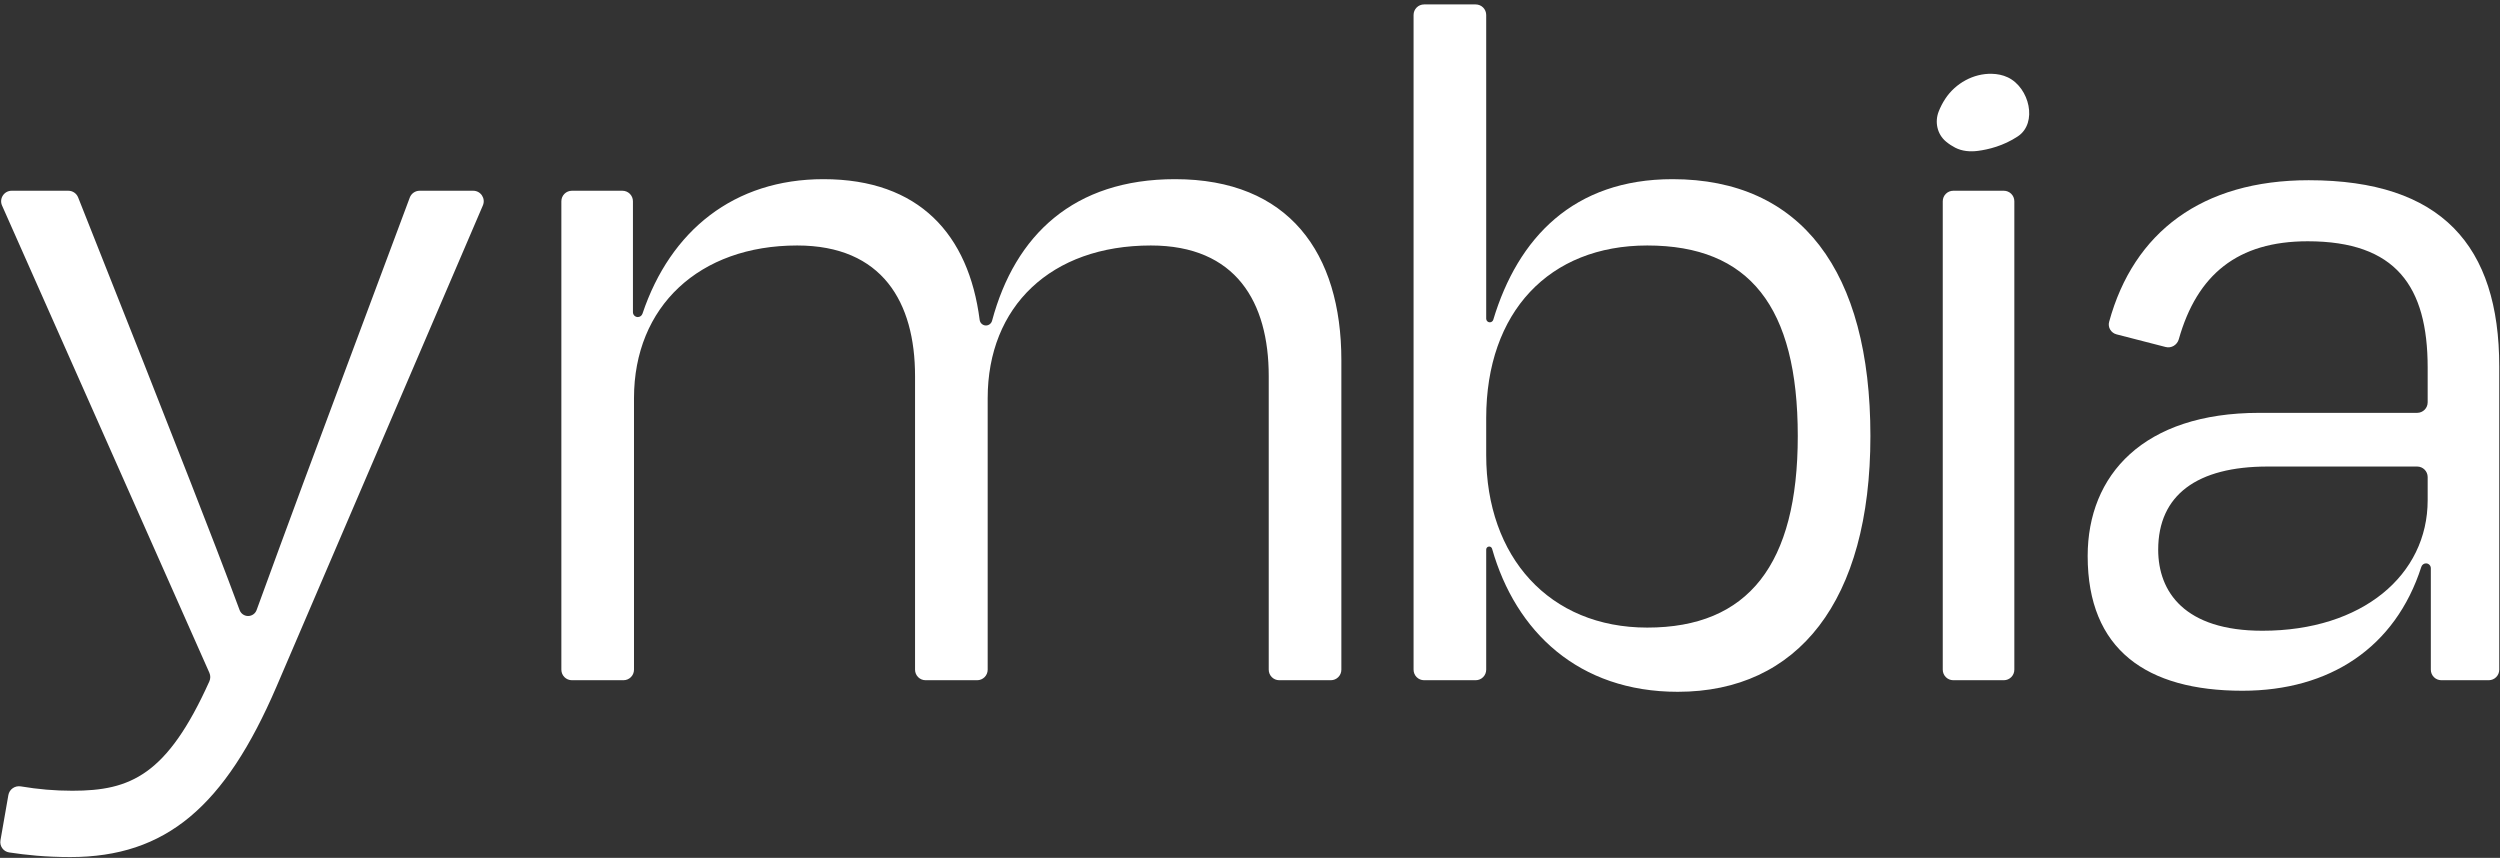 <svg width="475" height="163" viewBox="0 0 475 163" fill="none" xmlns="http://www.w3.org/2000/svg">
<rect x="0" y="0" width="475" height="163" fill="#333333" stroke="none"/>
<path d="M13.342 162.842C8.577 162.842 4.892 162.437 1.732 161.96C0.634 161.794 -0.102 160.75 0.089 159.656L1.59 151.061C1.783 149.954 2.85 149.227 3.958 149.414C7.234 149.966 10.419 150.242 13.742 150.242C24.776 150.242 31.733 147.33 39.778 129.46C40.009 128.946 40.012 128.348 39.783 127.833L0.389 39.053C-0.197 37.73 0.771 36.242 2.218 36.242H12.983C13.803 36.242 14.54 36.742 14.843 37.505L27.342 69.042C32.22 81.53 39.954 100.87 45.528 115.921C45.778 116.596 46.42 117.042 47.139 117.042C47.861 117.042 48.506 116.592 48.753 115.914C54.29 100.704 61.259 81.931 65.942 69.442L77.856 37.542C78.148 36.76 78.895 36.242 79.73 36.242H89.908C91.344 36.242 92.312 37.71 91.746 39.03L52.542 130.442C42.742 153.242 31.542 162.842 13.342 162.842Z" fill="white"/>
<path d="M120.459 75.642V127.242C120.459 128.346 119.564 129.242 118.459 129.242H108.659C107.555 129.242 106.659 128.346 106.659 127.242V38.242C106.659 37.137 107.555 36.242 108.659 36.242H118.259C119.364 36.242 120.259 37.137 120.259 38.242V59.316C120.259 59.828 120.674 60.242 121.185 60.242C121.587 60.242 121.943 59.979 122.071 59.598C127.385 43.777 139.488 34.042 156.459 34.042C174.663 34.042 184.055 44.578 186.134 60.776C186.211 61.38 186.721 61.842 187.329 61.842C187.876 61.842 188.352 61.467 188.493 60.939C192.866 44.649 204.013 34.042 223.259 34.042C244.859 34.042 254.859 48.042 254.859 68.442V127.242C254.859 128.346 253.964 129.242 252.859 129.242H243.059C241.955 129.242 241.059 128.346 241.059 127.242V71.442C241.059 57.442 234.859 46.642 218.659 46.642C199.659 46.642 187.659 58.242 187.659 75.642V127.242C187.659 128.346 186.764 129.242 185.659 129.242H175.859C174.755 129.242 173.859 128.346 173.859 127.242V71.442C173.859 57.442 167.659 46.642 151.459 46.642C132.859 46.642 120.459 58.242 120.459 75.642Z" fill="white"/>
<path d="M312.978 119.242C332.178 119.242 341.578 107.242 341.578 82.842C341.578 58.242 332.378 46.642 312.978 46.642C294.378 46.642 282.378 59.242 282.378 79.442V86.442C282.378 105.842 294.378 119.242 312.978 119.242ZM280.378 0.842C281.482 0.842 282.378 1.737 282.378 2.842V60.556C282.378 60.935 282.685 61.242 283.063 61.242C283.368 61.242 283.636 61.039 283.724 60.747C288.401 45.204 298.977 34.042 317.778 34.042C342.178 34.042 355.378 51.442 355.378 82.842C355.378 114.242 341.578 131.442 318.778 131.442C299.943 131.442 287.988 120.043 283.495 104.26C283.425 104.014 283.201 103.842 282.945 103.842C282.632 103.842 282.378 104.096 282.378 104.409V127.242C282.378 128.346 281.482 129.242 280.378 129.242H270.578C269.473 129.242 268.578 128.346 268.578 127.242V2.842C268.578 1.737 269.473 0.842 270.578 0.842H280.378Z" fill="white"/>
<path d="M382.724 127.242C382.724 128.346 381.828 129.242 380.724 129.242H371.124C370.019 129.242 369.124 128.346 369.124 127.242V38.242C369.124 37.137 370.019 36.242 371.124 36.242H380.724C381.828 36.242 382.724 37.137 382.724 38.242V127.242Z" fill="white"/>
<path d="M429.857 119.842C448.857 119.842 461.257 109.242 461.257 95.042V90.642C461.257 89.537 460.362 88.642 459.257 88.642H430.857C417.457 88.642 410.057 94.042 410.057 104.442C410.057 112.442 415.057 119.842 429.857 119.842ZM463.857 129.242C462.752 129.242 461.857 128.346 461.857 127.242V107.961C461.857 107.453 461.446 107.042 460.938 107.042C460.534 107.042 460.177 107.31 460.053 107.695C455.107 123.073 442.624 131.242 426.057 131.242C407.857 131.242 396.657 123.442 396.657 105.642C396.657 90.242 407.257 78.442 429.257 78.442H459.257C460.362 78.442 461.257 77.546 461.257 76.442V69.842C461.257 54.442 455.257 45.842 438.457 45.842C425.154 45.842 417.449 52.163 413.969 64.461C413.664 65.54 412.565 66.212 411.479 65.932L402.145 63.528C401.095 63.258 400.447 62.196 400.734 61.149C405.395 44.109 418.396 34.242 438.657 34.242C463.857 34.242 474.857 46.642 474.857 69.642V127.242C474.857 128.346 473.962 129.242 472.857 129.242H463.857Z" fill="white"/>
<path d="M381.503 14.708C380.52 14.238 379.47 14.048 378.46 14.022C374.956 13.931 371.557 15.819 369.62 18.741C369.057 19.589 368.649 20.424 368.351 21.183C367.564 23.191 368.069 25.503 369.723 26.886C370.338 27.4 370.945 27.78 371.489 28.059C372.808 28.738 374.326 28.857 375.797 28.667C377.726 28.418 380.638 27.738 383.393 25.905C387.188 23.379 385.613 16.678 381.503 14.708Z" fill="white"/>
</svg>
